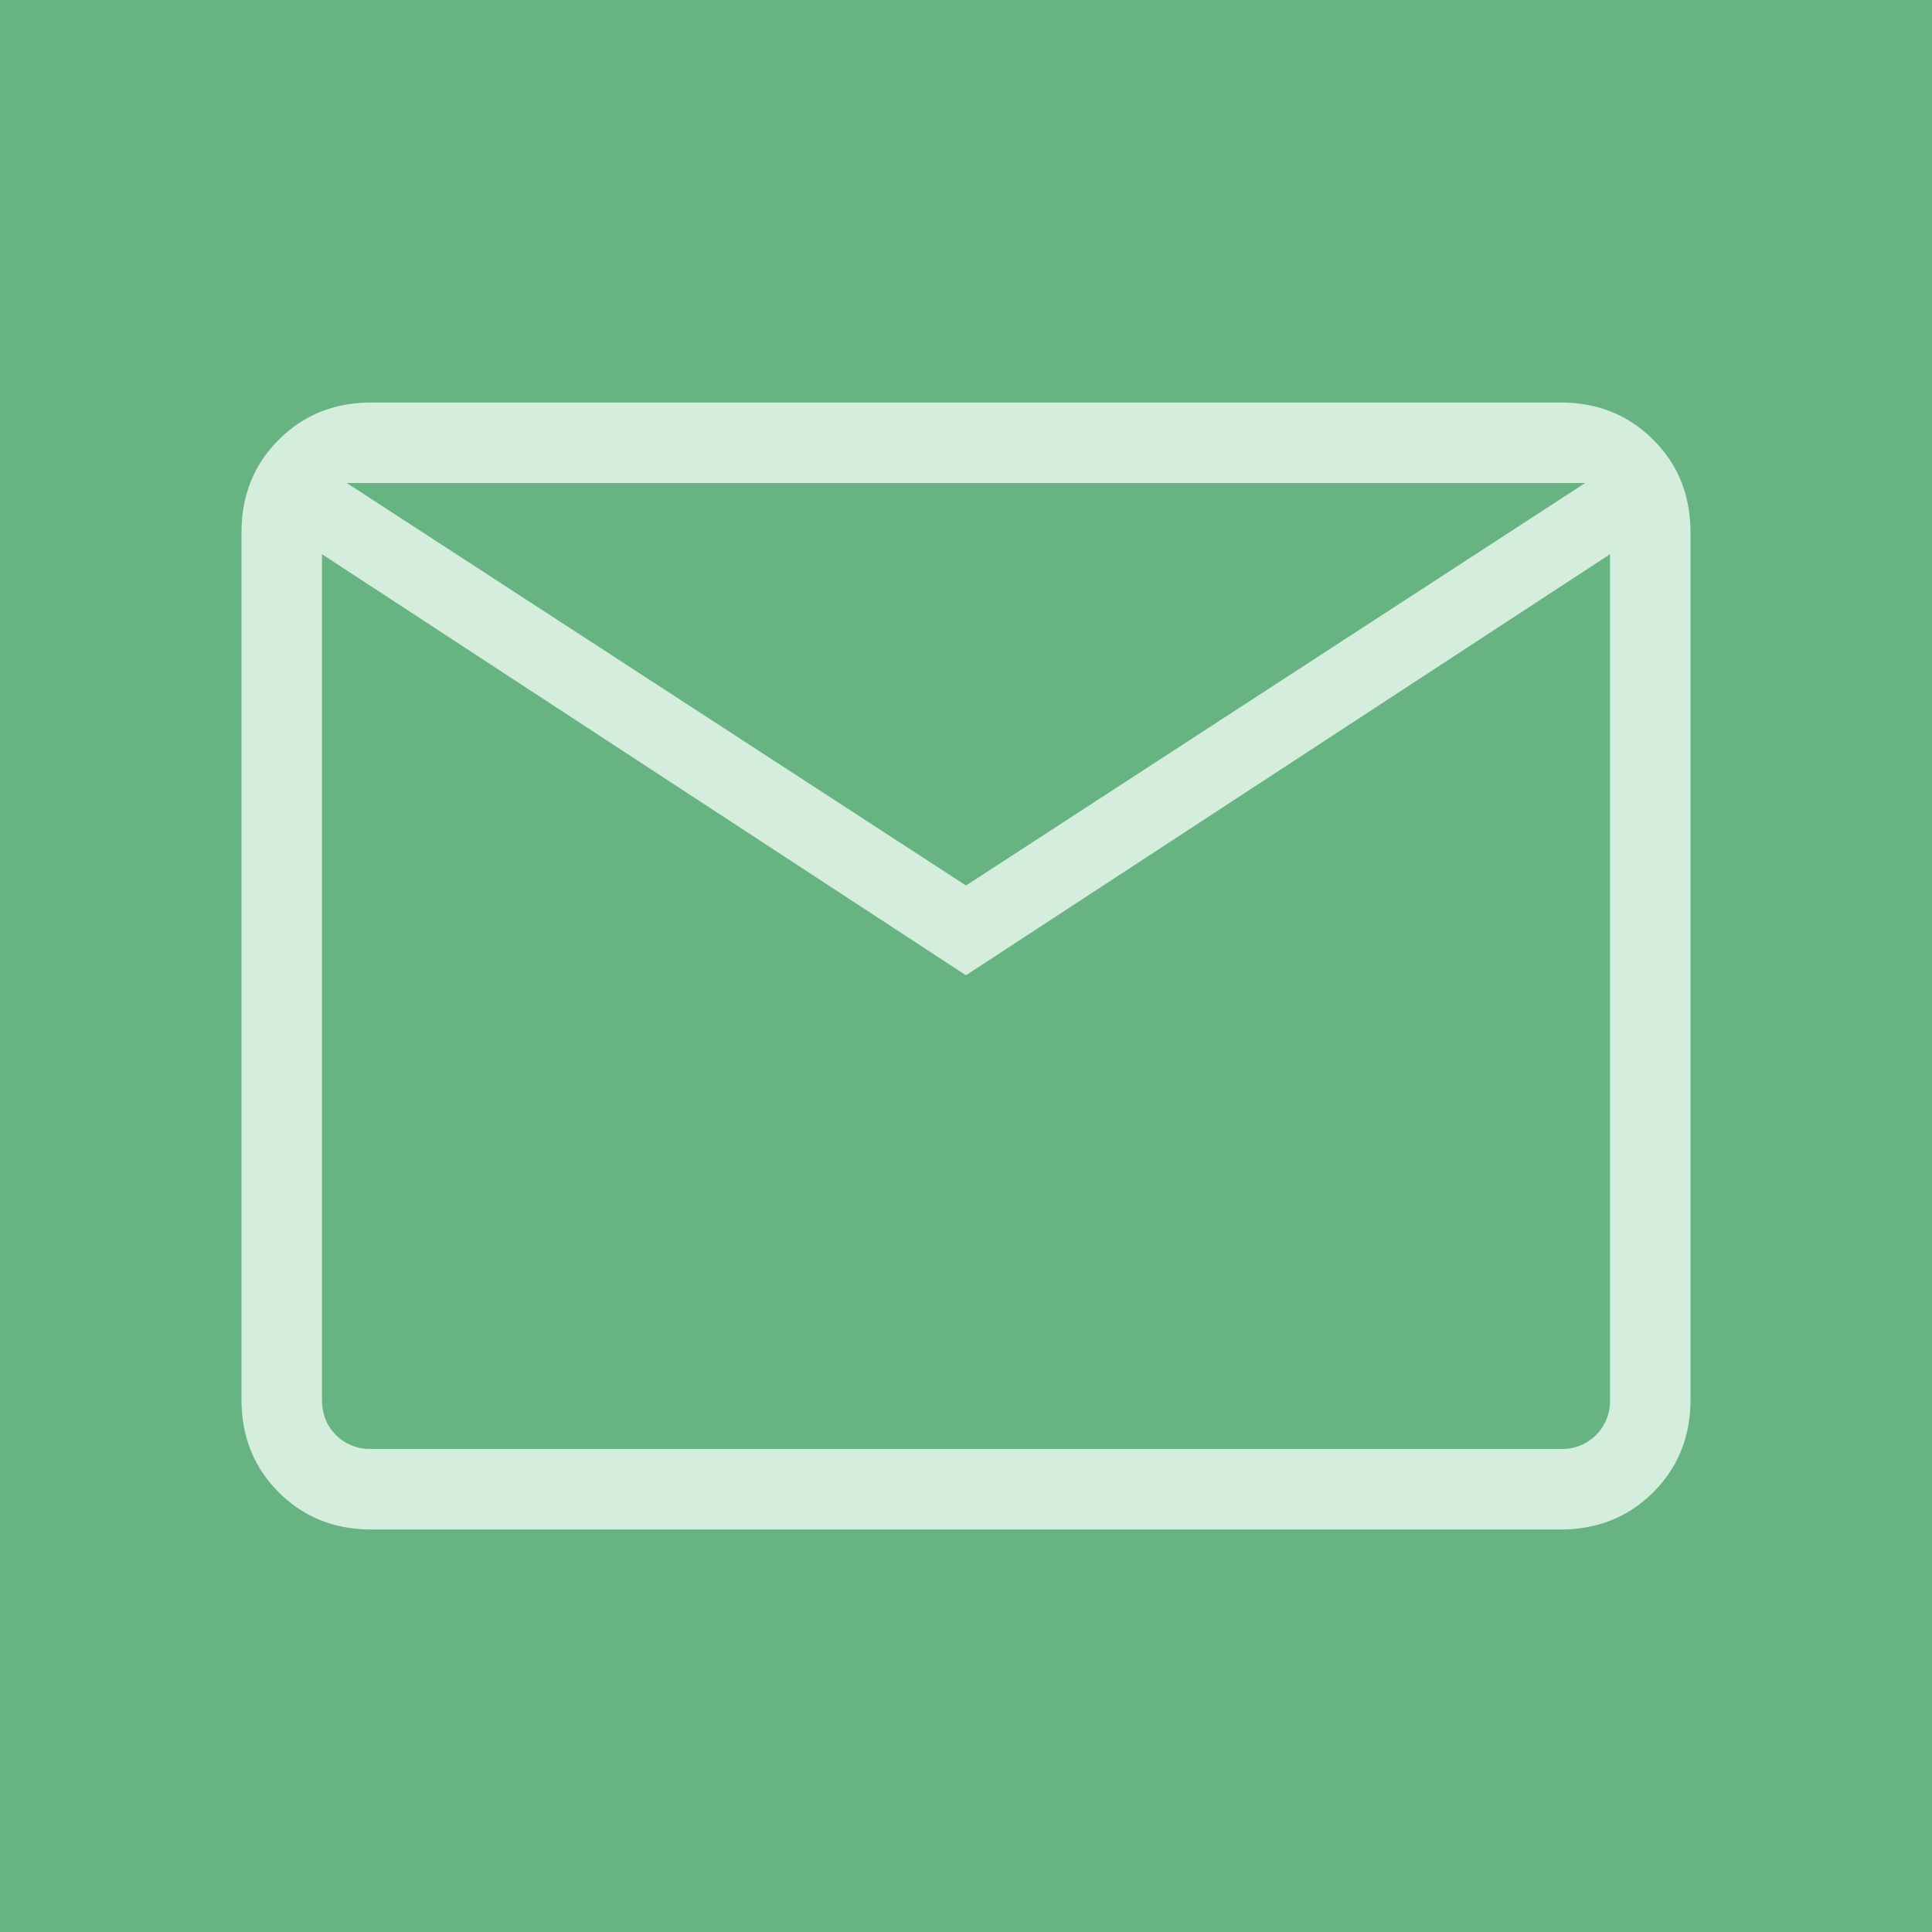 <svg width="38" height="38" fill="none" xmlns="http://www.w3.org/2000/svg"><path fill="#1E1E1E" d="M0 0h38v38H0z"/><g id="desktop-normal" clip-path="url('#clip0_46_1537')"><path transform="translate(-150 -1463)" fill="#fff" d="M0 0h1440v1619H0z"/><path id="Rectangle 7" fill="#68B382" d="M-150-68h1440v247H-150z"/><g id="material-symbols-light:mail-outline"><path id="Vector" d="M7.307 30.083c-.728 0-1.336-.243-1.824-.731-.489-.489-.733-1.097-.733-1.826V10.474c0-.729.244-1.337.733-1.824.488-.489 1.096-.733 1.824-.733h23.386c.728 0 1.336.244 1.824.733.489.487.733 1.095.733 1.824v17.052c0 .729-.244 1.337-.731 1.824-.49.489-1.098.733-1.826.733H7.307ZM19 19.183 6.333 10.9v16.625c0 .284.092.518.274.7a.948.948 0 0 0 .7.274h23.386a.948.948 0 0 0 .7-.274.947.947 0 0 0 .274-.7V10.901L19 19.182Zm0-1.766L31.179 9.5H6.821L19 17.417ZM6.333 10.9V9.5v18.026c0 .284.092.518.274.7a.948.948 0 0 0 .7.274h-.974V10.901Z" fill="#D4EDDC"/></g></g><defs><clipPath id="clip0_46_1537"><path fill="#fff" transform="translate(-150 -1463)" d="M0 0h1440v1619H0z"/></clipPath></defs></svg>